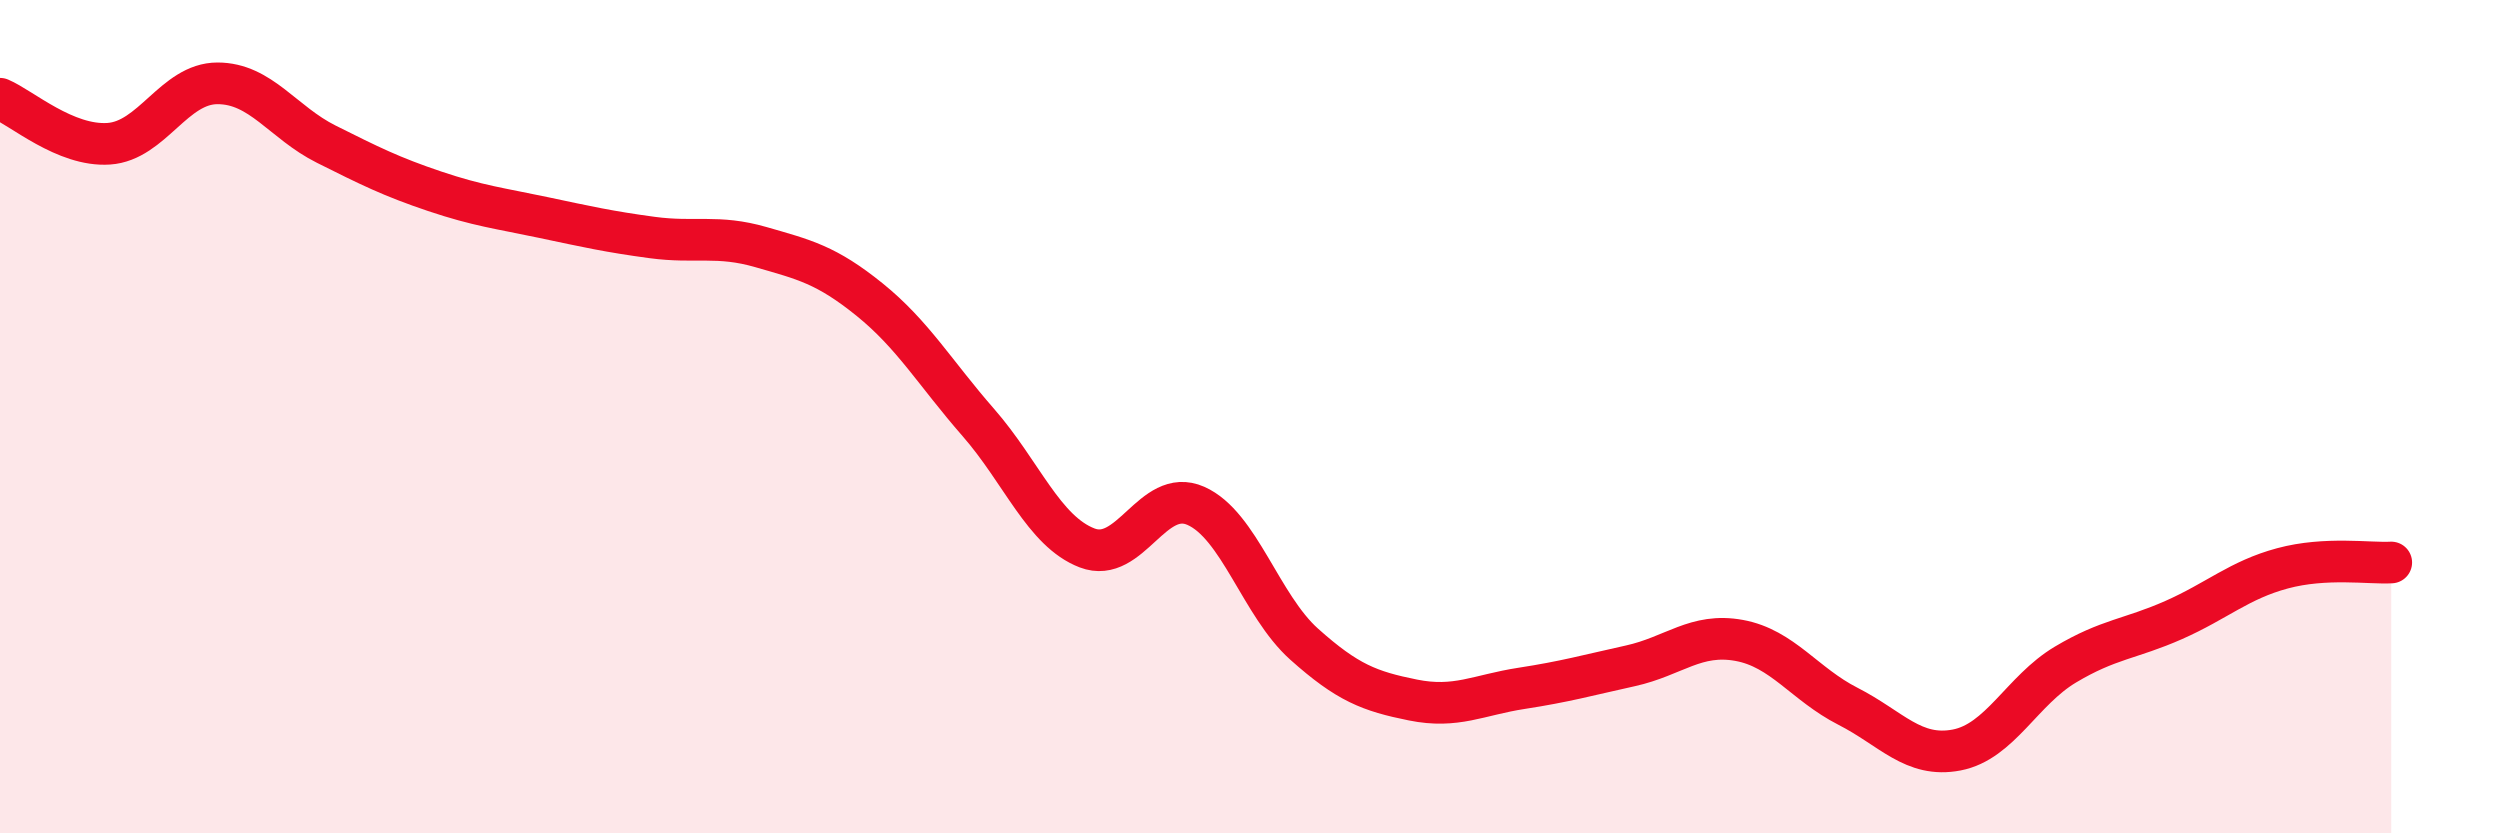 
    <svg width="60" height="20" viewBox="0 0 60 20" xmlns="http://www.w3.org/2000/svg">
      <path
        d="M 0,2.37 C 0.52,2.59 1.57,3.52 2.61,3.45 C 3.65,3.38 4.18,2 5.22,2 C 6.26,2 6.79,2.94 7.83,3.46 C 8.87,3.98 9.39,4.24 10.43,4.59 C 11.47,4.94 12,5 13.04,5.22 C 14.08,5.44 14.61,5.56 15.65,5.7 C 16.69,5.84 17.22,5.63 18.26,5.93 C 19.3,6.23 19.83,6.35 20.87,7.19 C 21.91,8.03 22.44,8.95 23.48,10.14 C 24.52,11.33 25.05,12.75 26.09,13.15 C 27.13,13.55 27.66,11.68 28.7,12.14 C 29.74,12.6 30.26,14.53 31.3,15.46 C 32.34,16.39 32.87,16.59 33.91,16.8 C 34.95,17.01 35.48,16.68 36.52,16.52 C 37.56,16.36 38.09,16.21 39.13,15.98 C 40.17,15.75 40.7,15.18 41.74,15.37 C 42.78,15.56 43.31,16.42 44.35,16.95 C 45.39,17.48 45.92,18.2 46.96,18 C 48,17.8 48.53,16.57 49.57,15.95 C 50.61,15.33 51.13,15.34 52.17,14.88 C 53.21,14.42 53.74,13.92 54.78,13.64 C 55.82,13.36 56.87,13.53 57.39,13.5L57.39 20L0 20Z"
        fill="#EB0A25"
        opacity="0.1"
        stroke-linecap="round"
        stroke-linejoin="round"
      />
      <path
        d="M 0,2.37 C 0.52,2.59 1.57,3.52 2.61,3.45 C 3.65,3.38 4.18,2 5.22,2 C 6.26,2 6.79,2.94 7.83,3.46 C 8.87,3.98 9.39,4.24 10.43,4.59 C 11.47,4.94 12,5 13.04,5.22 C 14.08,5.44 14.61,5.56 15.65,5.7 C 16.69,5.84 17.22,5.63 18.26,5.93 C 19.3,6.23 19.83,6.35 20.87,7.19 C 21.91,8.03 22.44,8.95 23.48,10.14 C 24.52,11.33 25.05,12.75 26.09,13.15 C 27.13,13.55 27.66,11.68 28.7,12.14 C 29.74,12.6 30.26,14.53 31.3,15.46 C 32.34,16.39 32.87,16.59 33.91,16.8 C 34.95,17.01 35.48,16.68 36.52,16.52 C 37.56,16.36 38.09,16.21 39.13,15.98 C 40.17,15.75 40.7,15.18 41.74,15.37 C 42.78,15.56 43.31,16.42 44.35,16.95 C 45.39,17.48 45.92,18.2 46.96,18 C 48,17.8 48.53,16.57 49.57,15.95 C 50.61,15.33 51.13,15.34 52.17,14.88 C 53.21,14.42 53.74,13.92 54.78,13.64 C 55.82,13.36 56.87,13.53 57.39,13.5"
        stroke="#EB0A25"
        stroke-width="1"
        fill="none"
        stroke-linecap="round"
        stroke-linejoin="round"
      />
    </svg>
  